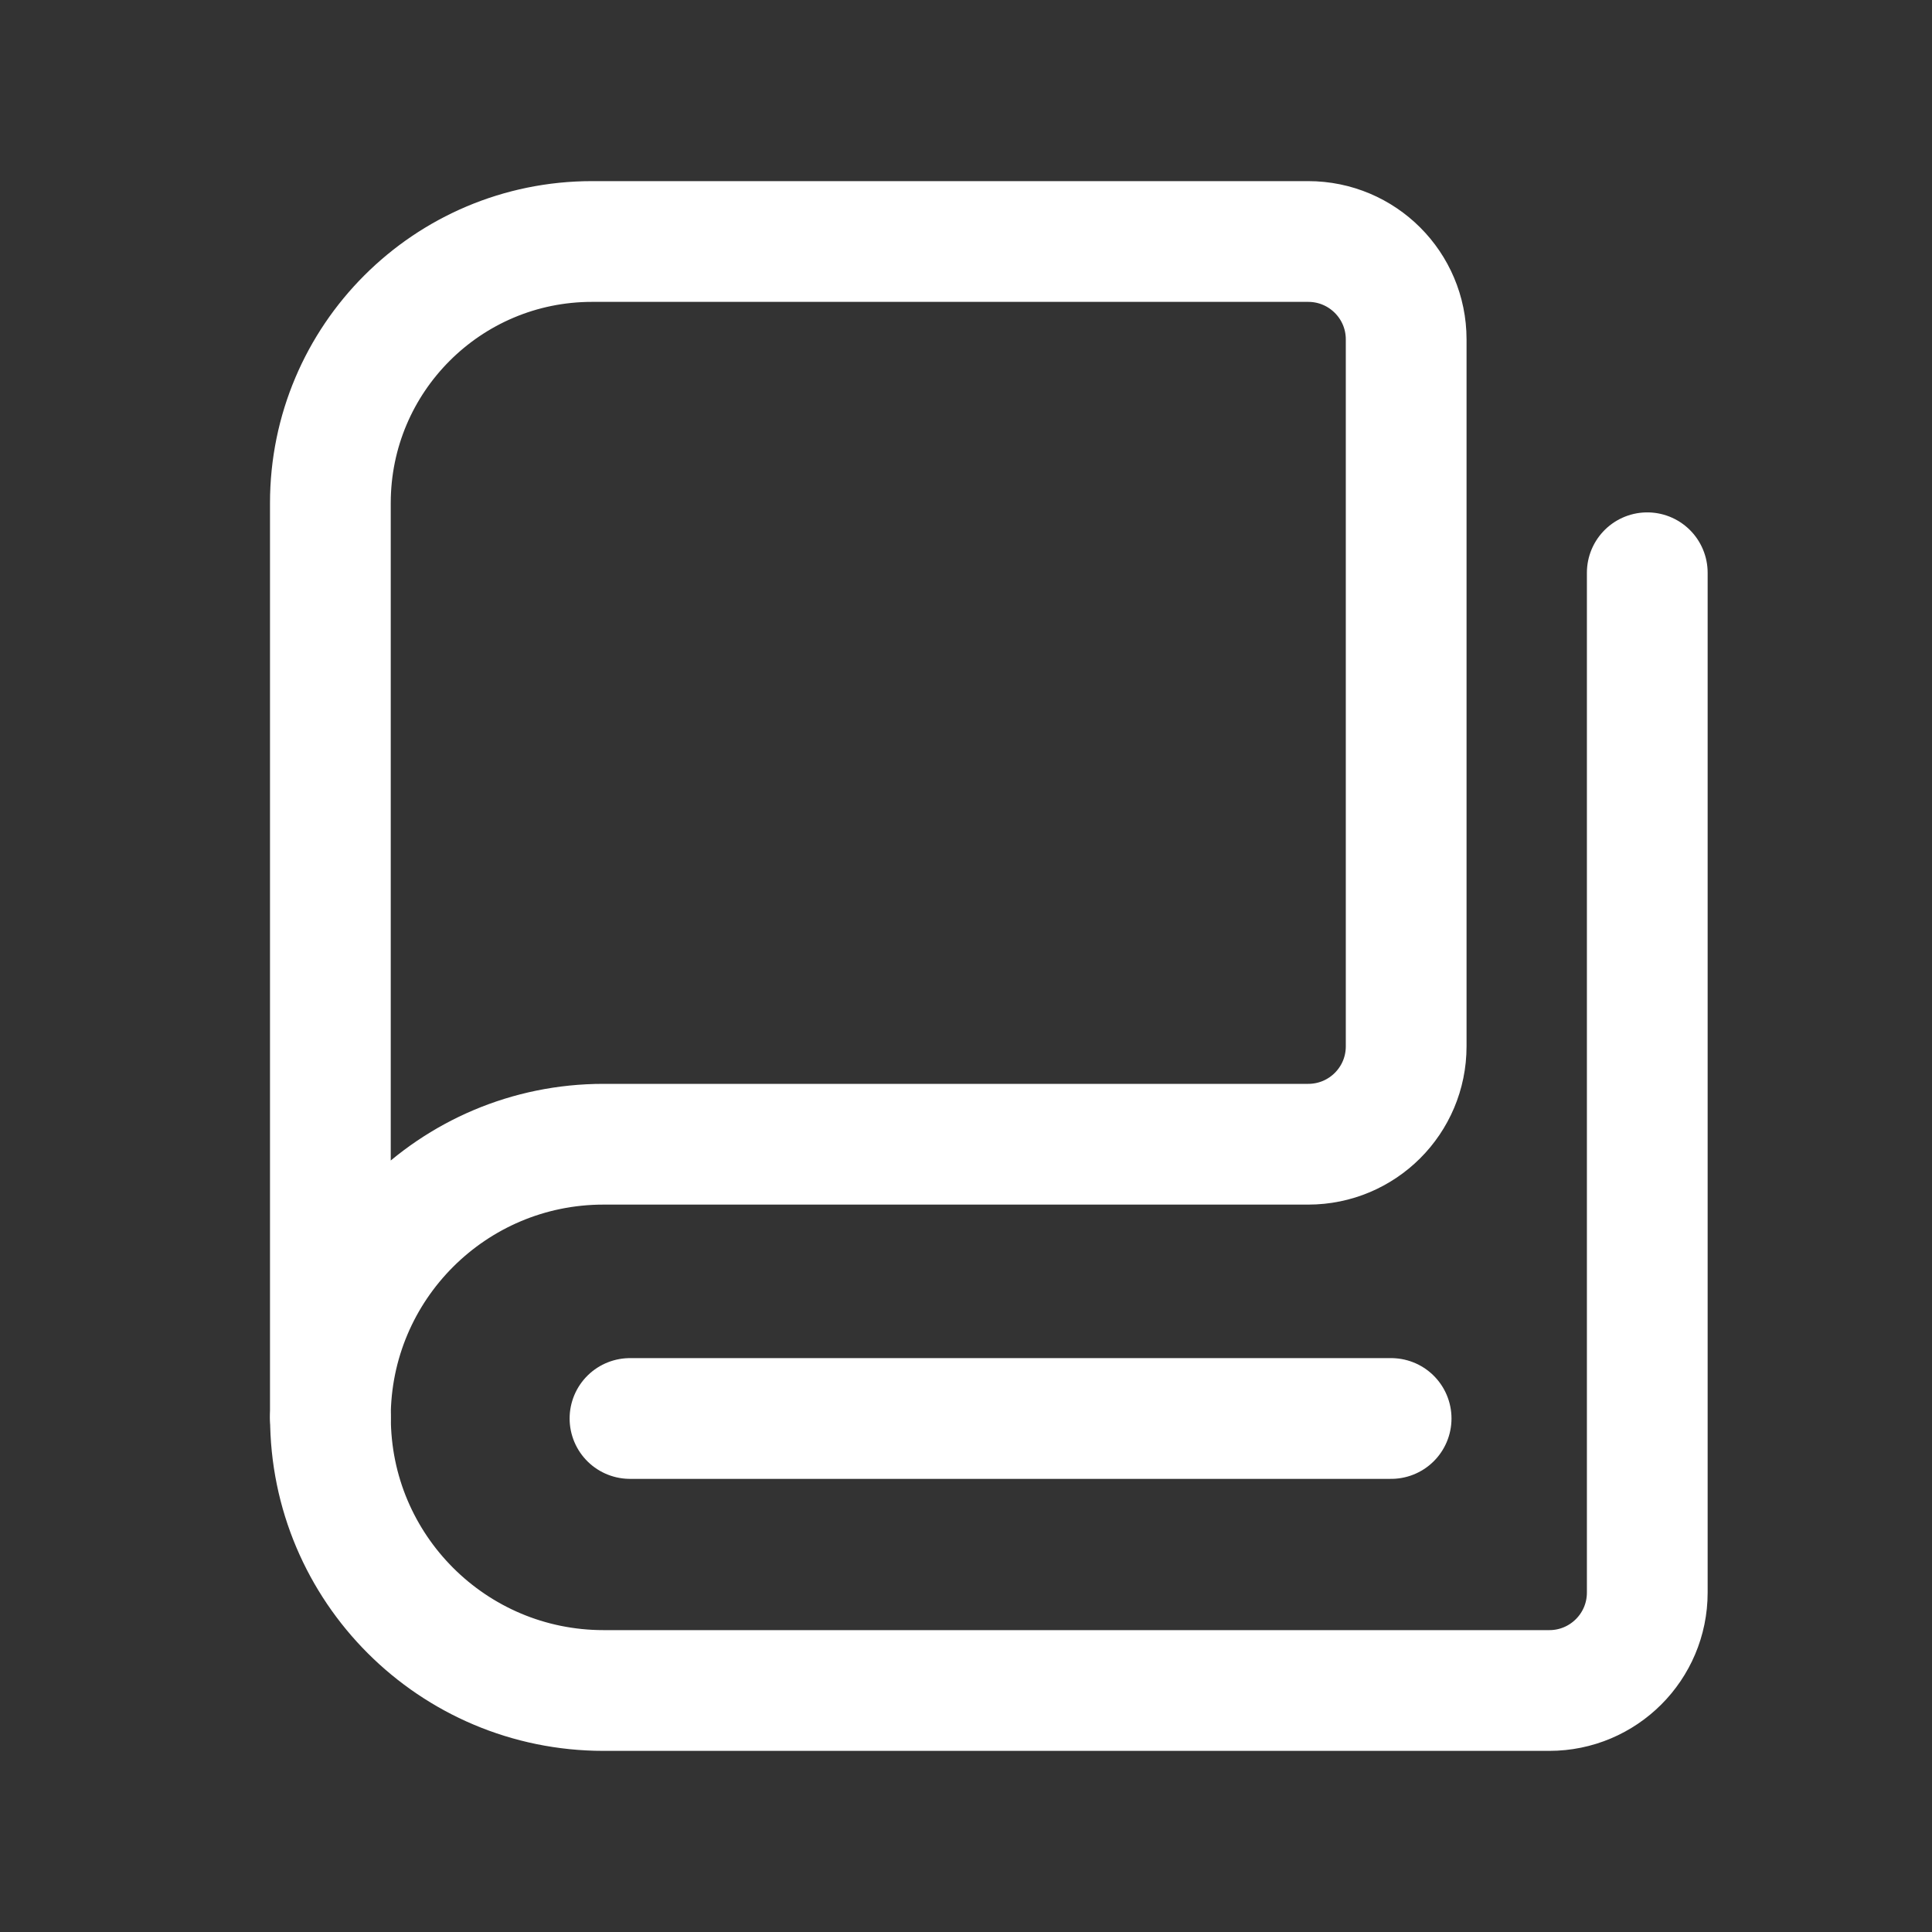 <?xml version="1.0" encoding="UTF-8"?>
<svg width="64" height="64" viewBox="0 0 24 24" fill="none" xmlns="http://www.w3.org/2000/svg">
<rect x="0" y="0" width="24" height="24" fill="#333333" stroke="none"/>
<path d="M4.104 6.249V17.607C4.104 15.733 5.623 14.214 7.497 14.214H16.251C16.923 14.214 17.468 13.671 17.468 12.998V4.216C17.468 3.544 16.923 3 16.251 3H7.354C5.559 3 4.104 4.455 4.104 6.249Z" stroke="#ffffff" stroke-width="1.5" stroke-linecap="round" stroke-linejoin="round"></path>
<path d="M4.105 17.608C4.105 19.482 5.624 21 7.498 21H19.246C19.918 21 20.463 20.456 20.463 19.783V7.115" stroke="#ffffff" stroke-width="1.5" stroke-linecap="round" stroke-linejoin="round"></path>
<path d="M7.826 17.621H17.281" stroke="#ffffff" stroke-width="1.5" stroke-linecap="round" stroke-linejoin="round"></path>
</svg>